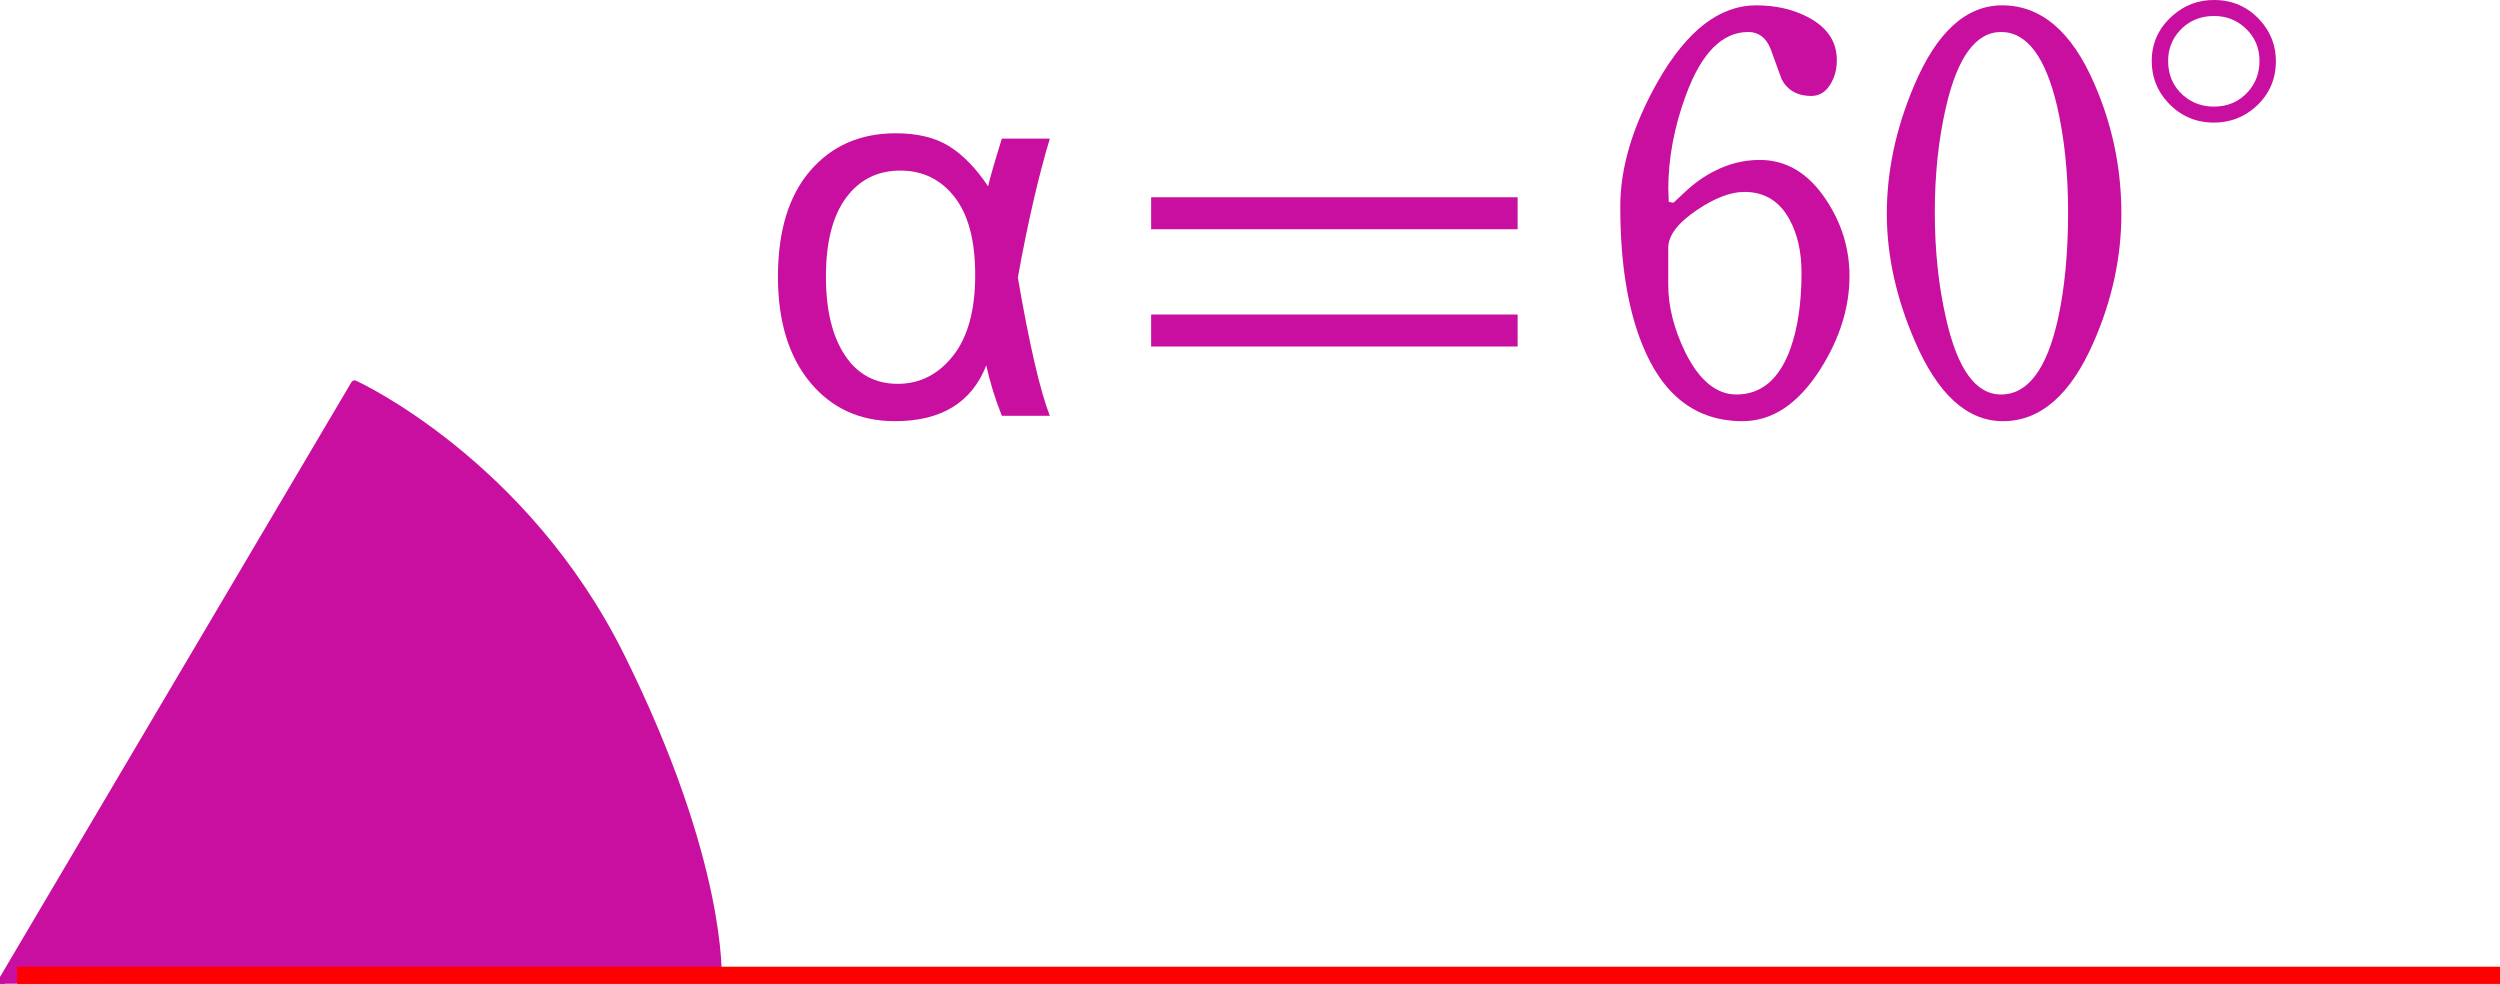 ﻿<?xml version="1.0" encoding="utf-8"?>
<!DOCTYPE svg PUBLIC "-//W3C//DTD SVG 1.1//EN" "http://www.w3.org/Graphics/SVG/1.1/DTD/svg11.dtd">
<svg xmlns="http://www.w3.org/2000/svg" xmlns:xlink="http://www.w3.org/1999/xlink" version="1.1" baseProfile="full" width="68.769" height="27.066" viewBox="0 0 68.77 27.07" enable-background="new 0 0 68.77 27.07" xml:space="preserve">
	<path fill="#C80FA0" fill-opacity="1" stroke-width="0.2" stroke-linejoin="round" stroke="#C80FA0" stroke-opacity="1" d="M 19.75,26.94C 19.75,26.94 19.919,23.781 17.083,18.065C 14.417,12.69 9.75,10.565 9.75,10.565L 0,27.066"/>
	<g>
		<path fill="#C80FA0" fill-opacity="1" stroke-width="0.2" stroke-linejoin="round" d="M 27.558,3.813L 28.878,3.813C 28.561,4.869 28.267,6.144 27.998,7.638C 28.316,9.481 28.609,10.748 28.878,11.44L 27.558,11.44C 27.369,10.963 27.226,10.501 27.13,10.051C 26.73,11.075 25.892,11.587 24.616,11.587C 23.649,11.587 22.871,11.23 22.282,10.517C 21.693,9.803 21.398,8.835 21.398,7.613C 21.398,6.357 21.694,5.385 22.286,4.698C 22.878,4.01 23.662,3.667 24.636,3.667C 25.24,3.667 25.733,3.787 26.115,4.028C 26.497,4.268 26.852,4.635 27.18,5.127C 27.214,4.957 27.34,4.519 27.558,3.813 Z M 24.767,4.693C 24.136,4.693 23.637,4.944 23.27,5.444C 22.902,5.944 22.718,6.666 22.718,7.608C 22.718,8.528 22.892,9.25 23.24,9.774C 23.587,10.298 24.072,10.56 24.694,10.56C 25.302,10.56 25.809,10.303 26.215,9.789C 26.622,9.275 26.825,8.534 26.825,7.567C 26.825,6.618 26.635,5.902 26.256,5.419C 25.876,4.935 25.38,4.693 24.767,4.693 Z "/>
		<path fill="#C80FA0" fill-opacity="1" stroke-width="0.2" stroke-linejoin="round" d="M 41.748,6.307L 41.748,5.427L 31.665,5.427L 31.665,6.307L 41.748,6.307 Z M 41.748,9.533L 41.748,8.653L 31.665,8.653L 31.665,9.533L 41.748,9.533 Z "/>
		<path fill="#C80FA0" fill-opacity="1" stroke-width="0.2" stroke-linejoin="round" d="M 49.558,7.512C 49.558,6.935 49.45,6.447 49.233,6.048C 48.959,5.536 48.544,5.28 47.986,5.28C 47.607,5.28 47.173,5.446 46.682,5.777C 46.155,6.133 45.892,6.479 45.892,6.815L 45.892,7.84C 45.892,8.431 46.048,9.049 46.361,9.694C 46.746,10.467 47.215,10.853 47.766,10.853C 48.455,10.853 48.951,10.432 49.254,9.588C 49.457,9.02 49.558,8.328 49.558,7.512 Z M 50.878,7.595C 50.878,8.459 50.61,9.315 50.074,10.161C 49.467,11.112 48.755,11.587 47.936,11.587C 46.656,11.587 45.733,10.879 45.17,9.462C 44.771,8.469 44.572,7.21 44.572,5.683C 44.572,4.597 44.92,3.443 45.617,2.221C 46.41,0.838 47.307,0.147 48.309,0.147C 48.855,0.147 49.338,0.259 49.758,0.484C 50.273,0.762 50.53,1.152 50.53,1.655C 50.53,1.895 50.476,2.108 50.367,2.294C 50.236,2.525 50.055,2.64 49.824,2.64C 49.45,2.64 49.179,2.489 49.013,2.186C 48.91,1.905 48.807,1.621 48.704,1.334C 48.577,1.031 48.373,0.88 48.094,0.88C 47.377,0.88 46.808,1.454 46.384,2.601C 46.056,3.481 45.892,4.356 45.892,5.225C 45.892,5.143 45.896,5.252 45.905,5.553C 45.964,5.568 46.008,5.576 46.038,5.576C 46.038,5.576 46.147,5.474 46.364,5.271C 46.622,5.031 46.889,4.842 47.166,4.705C 47.563,4.502 47.978,4.4 48.41,4.4C 49.144,4.4 49.752,4.767 50.237,5.5C 50.664,6.145 50.878,6.843 50.878,7.595 Z "/>
		<path fill="#C80FA0" fill-opacity="1" stroke-width="0.2" stroke-linejoin="round" d="M 56.892,5.835C 56.892,4.77 56.792,3.805 56.594,2.94C 56.274,1.567 55.759,0.88 55.047,0.88C 54.355,0.88 53.85,1.569 53.532,2.947C 53.327,3.836 53.225,4.799 53.225,5.835C 53.225,6.884 53.327,7.856 53.532,8.75C 53.845,10.152 54.35,10.853 55.047,10.853C 55.783,10.853 56.306,10.16 56.614,8.773C 56.799,7.931 56.892,6.951 56.892,5.835 Z M 58.358,5.878C 58.358,7.074 58.104,8.252 57.595,9.412C 56.963,10.862 56.131,11.587 55.1,11.587C 54.116,11.587 53.307,10.852 52.675,9.382C 52.162,8.195 51.905,7.027 51.905,5.878C 51.905,4.709 52.155,3.536 52.654,2.358C 53.276,0.884 54.084,0.147 55.079,0.147C 56.148,0.147 56.994,0.867 57.616,2.308C 58.111,3.443 58.358,4.633 58.358,5.878 Z "/>
		<path fill="#C80FA0" fill-opacity="1" stroke-width="0.2" stroke-linejoin="round" d="M 60.904,3.05176e-005C 61.41,3.05176e-005 61.833,0.185 62.172,0.555C 62.463,0.875 62.609,1.251 62.609,1.682C 62.609,2.185 62.423,2.604 62.05,2.94C 61.725,3.229 61.343,3.373 60.904,3.373C 60.403,3.373 59.981,3.189 59.637,2.819C 59.341,2.498 59.193,2.119 59.193,1.682C 59.193,1.186 59.383,0.769 59.765,0.433C 60.089,0.144 60.469,3.05176e-005 60.904,3.05176e-005 Z M 60.904,0.44C 60.522,0.44 60.207,0.576 59.958,0.848C 59.749,1.082 59.644,1.357 59.644,1.675C 59.644,2.06 59.78,2.374 60.052,2.617C 60.29,2.828 60.574,2.933 60.904,2.933C 61.286,2.933 61.599,2.797 61.842,2.526C 62.053,2.292 62.158,2.008 62.158,1.675C 62.158,1.306 62.022,0.999 61.75,0.756C 61.515,0.545 61.233,0.44 60.904,0.44 Z "/>
	</g>
	<line fill="none" stroke-linejoin="round" stroke="#FF0000" stroke-opacity="1" x1="0.466" y1="27.096" x2="78.216" y2="27.096"/>
</svg>
